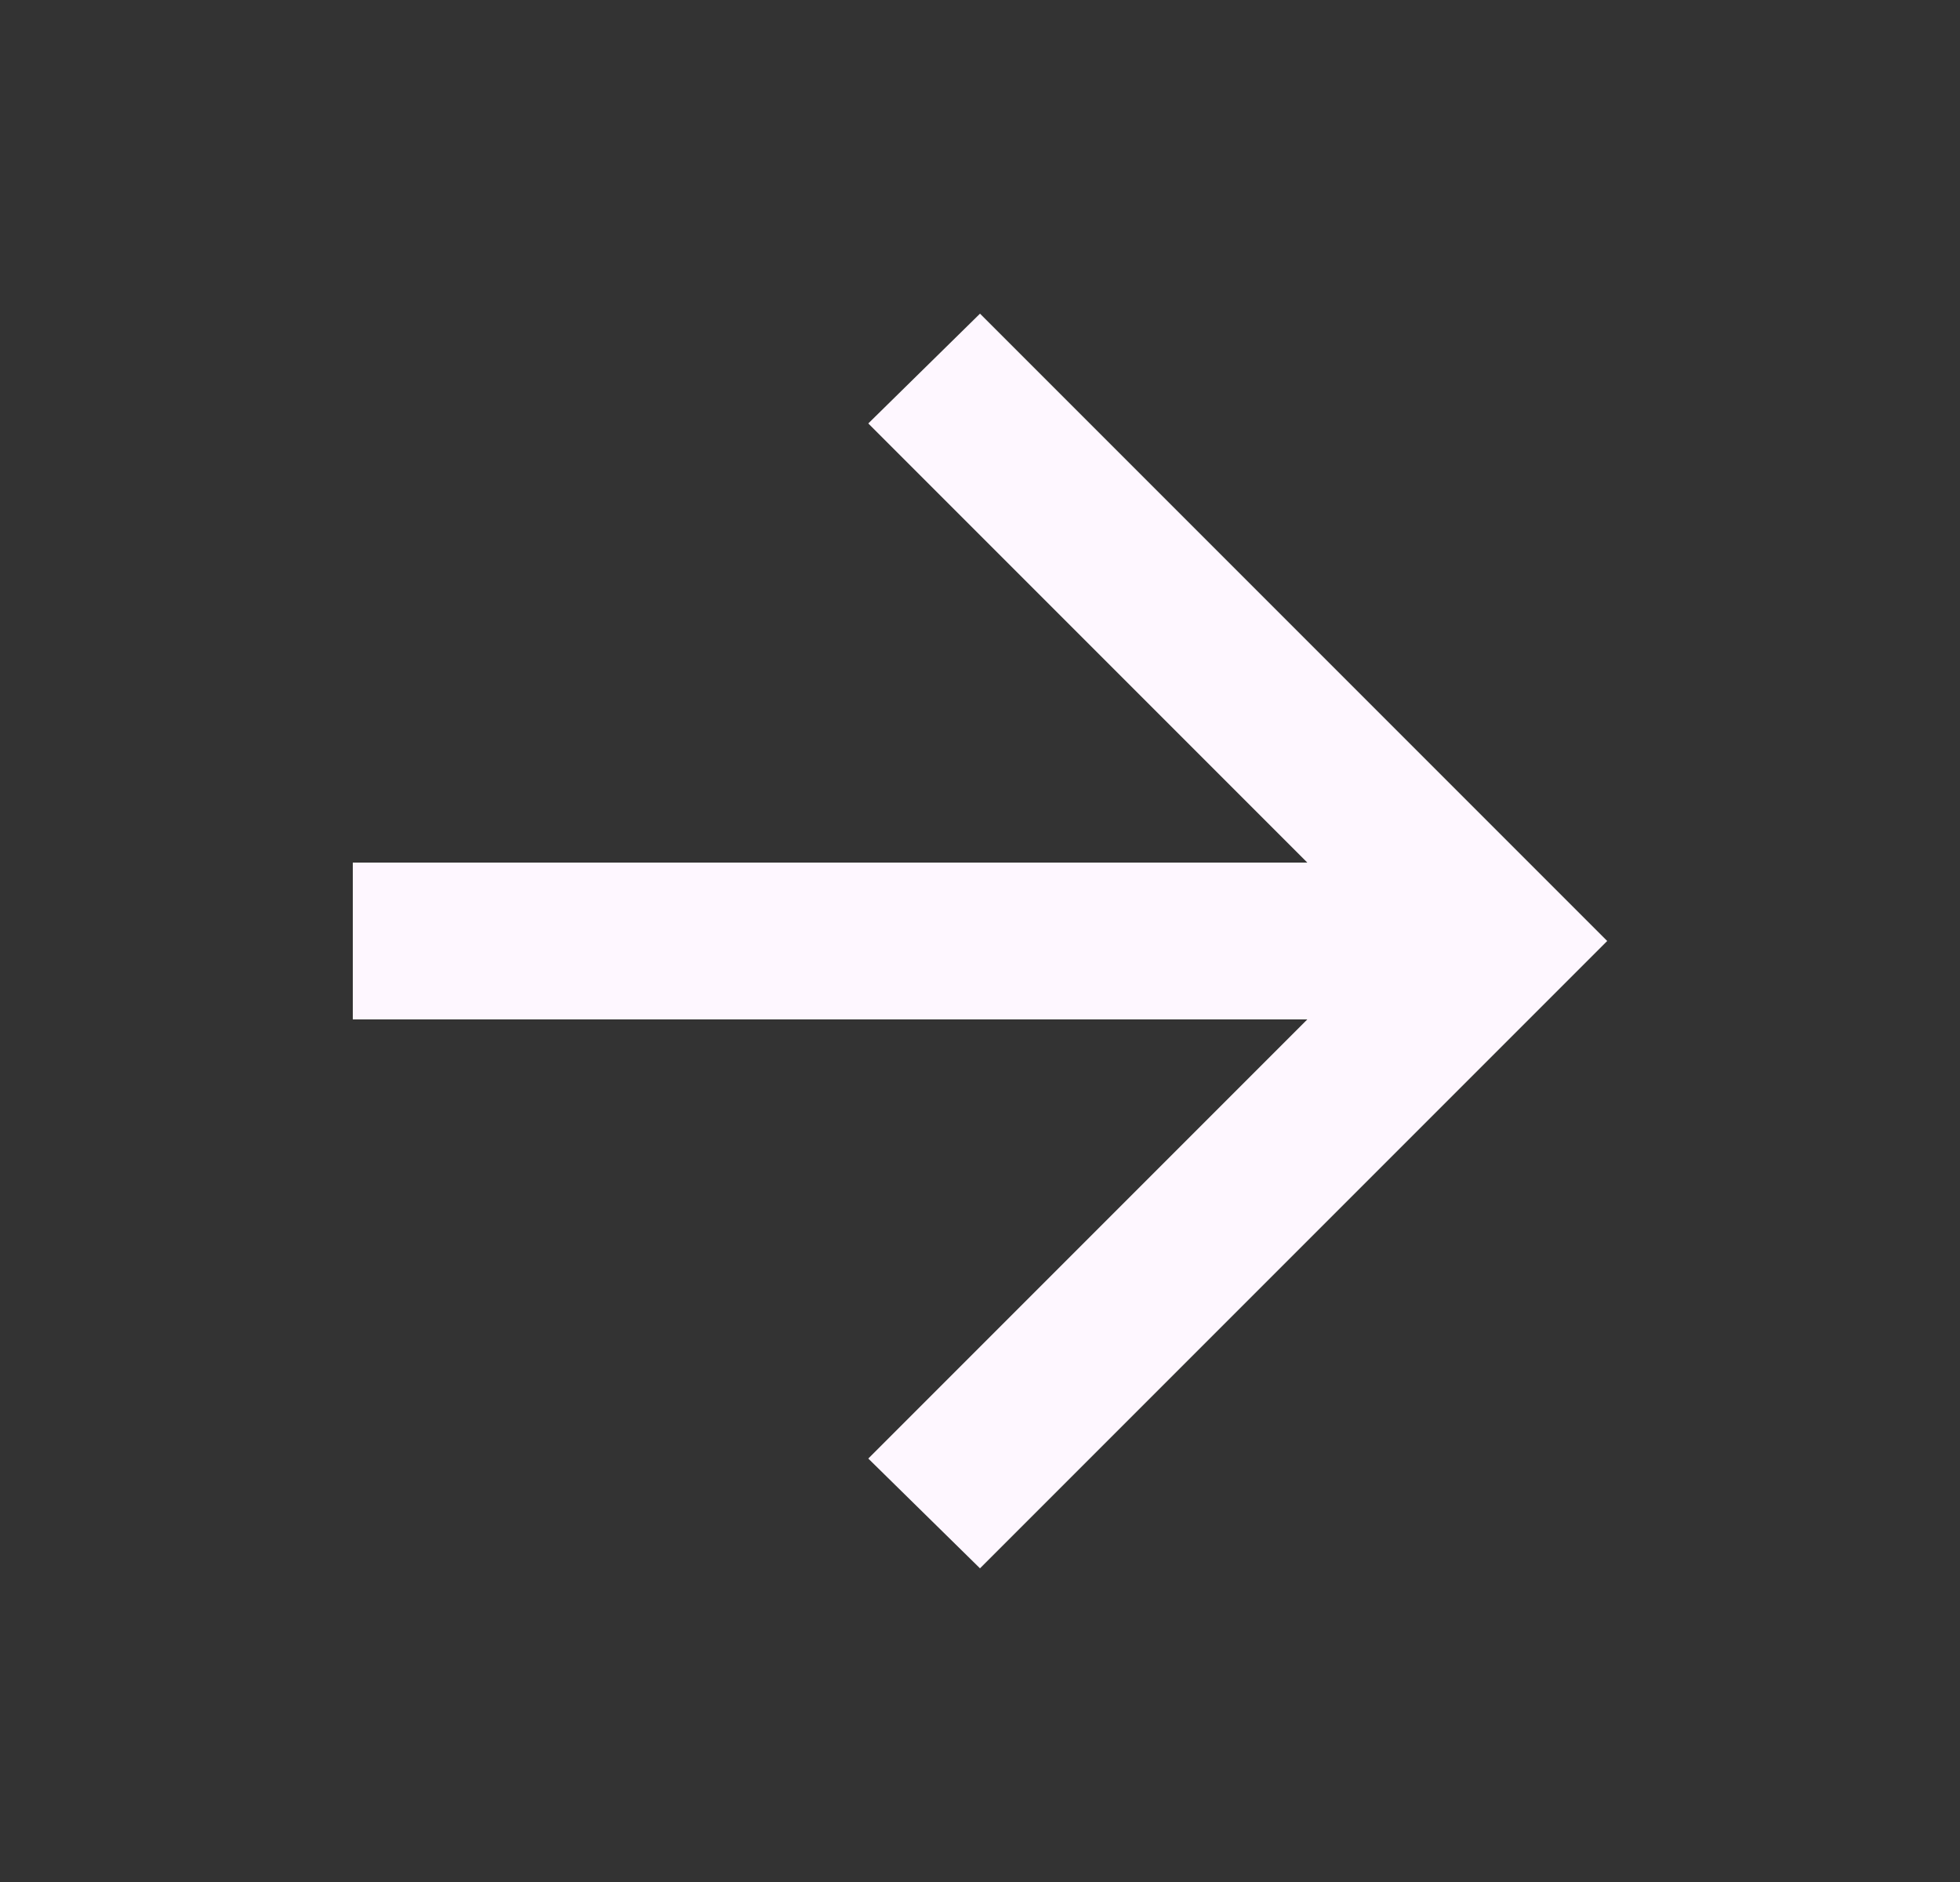 <svg width="25" height="24" viewBox="0 0 25 24" fill="none" xmlns="http://www.w3.org/2000/svg">
<rect x="0" y="0" width="25" height="24" fill="#333333" stroke="none"/>
<path d="M16.675 13H4.5V11H16.675L11.075 5.4L12.5 4L20.5 12L12.5 20L11.075 18.6L16.675 13Z" fill="#FEF7FF"/>
</svg>
